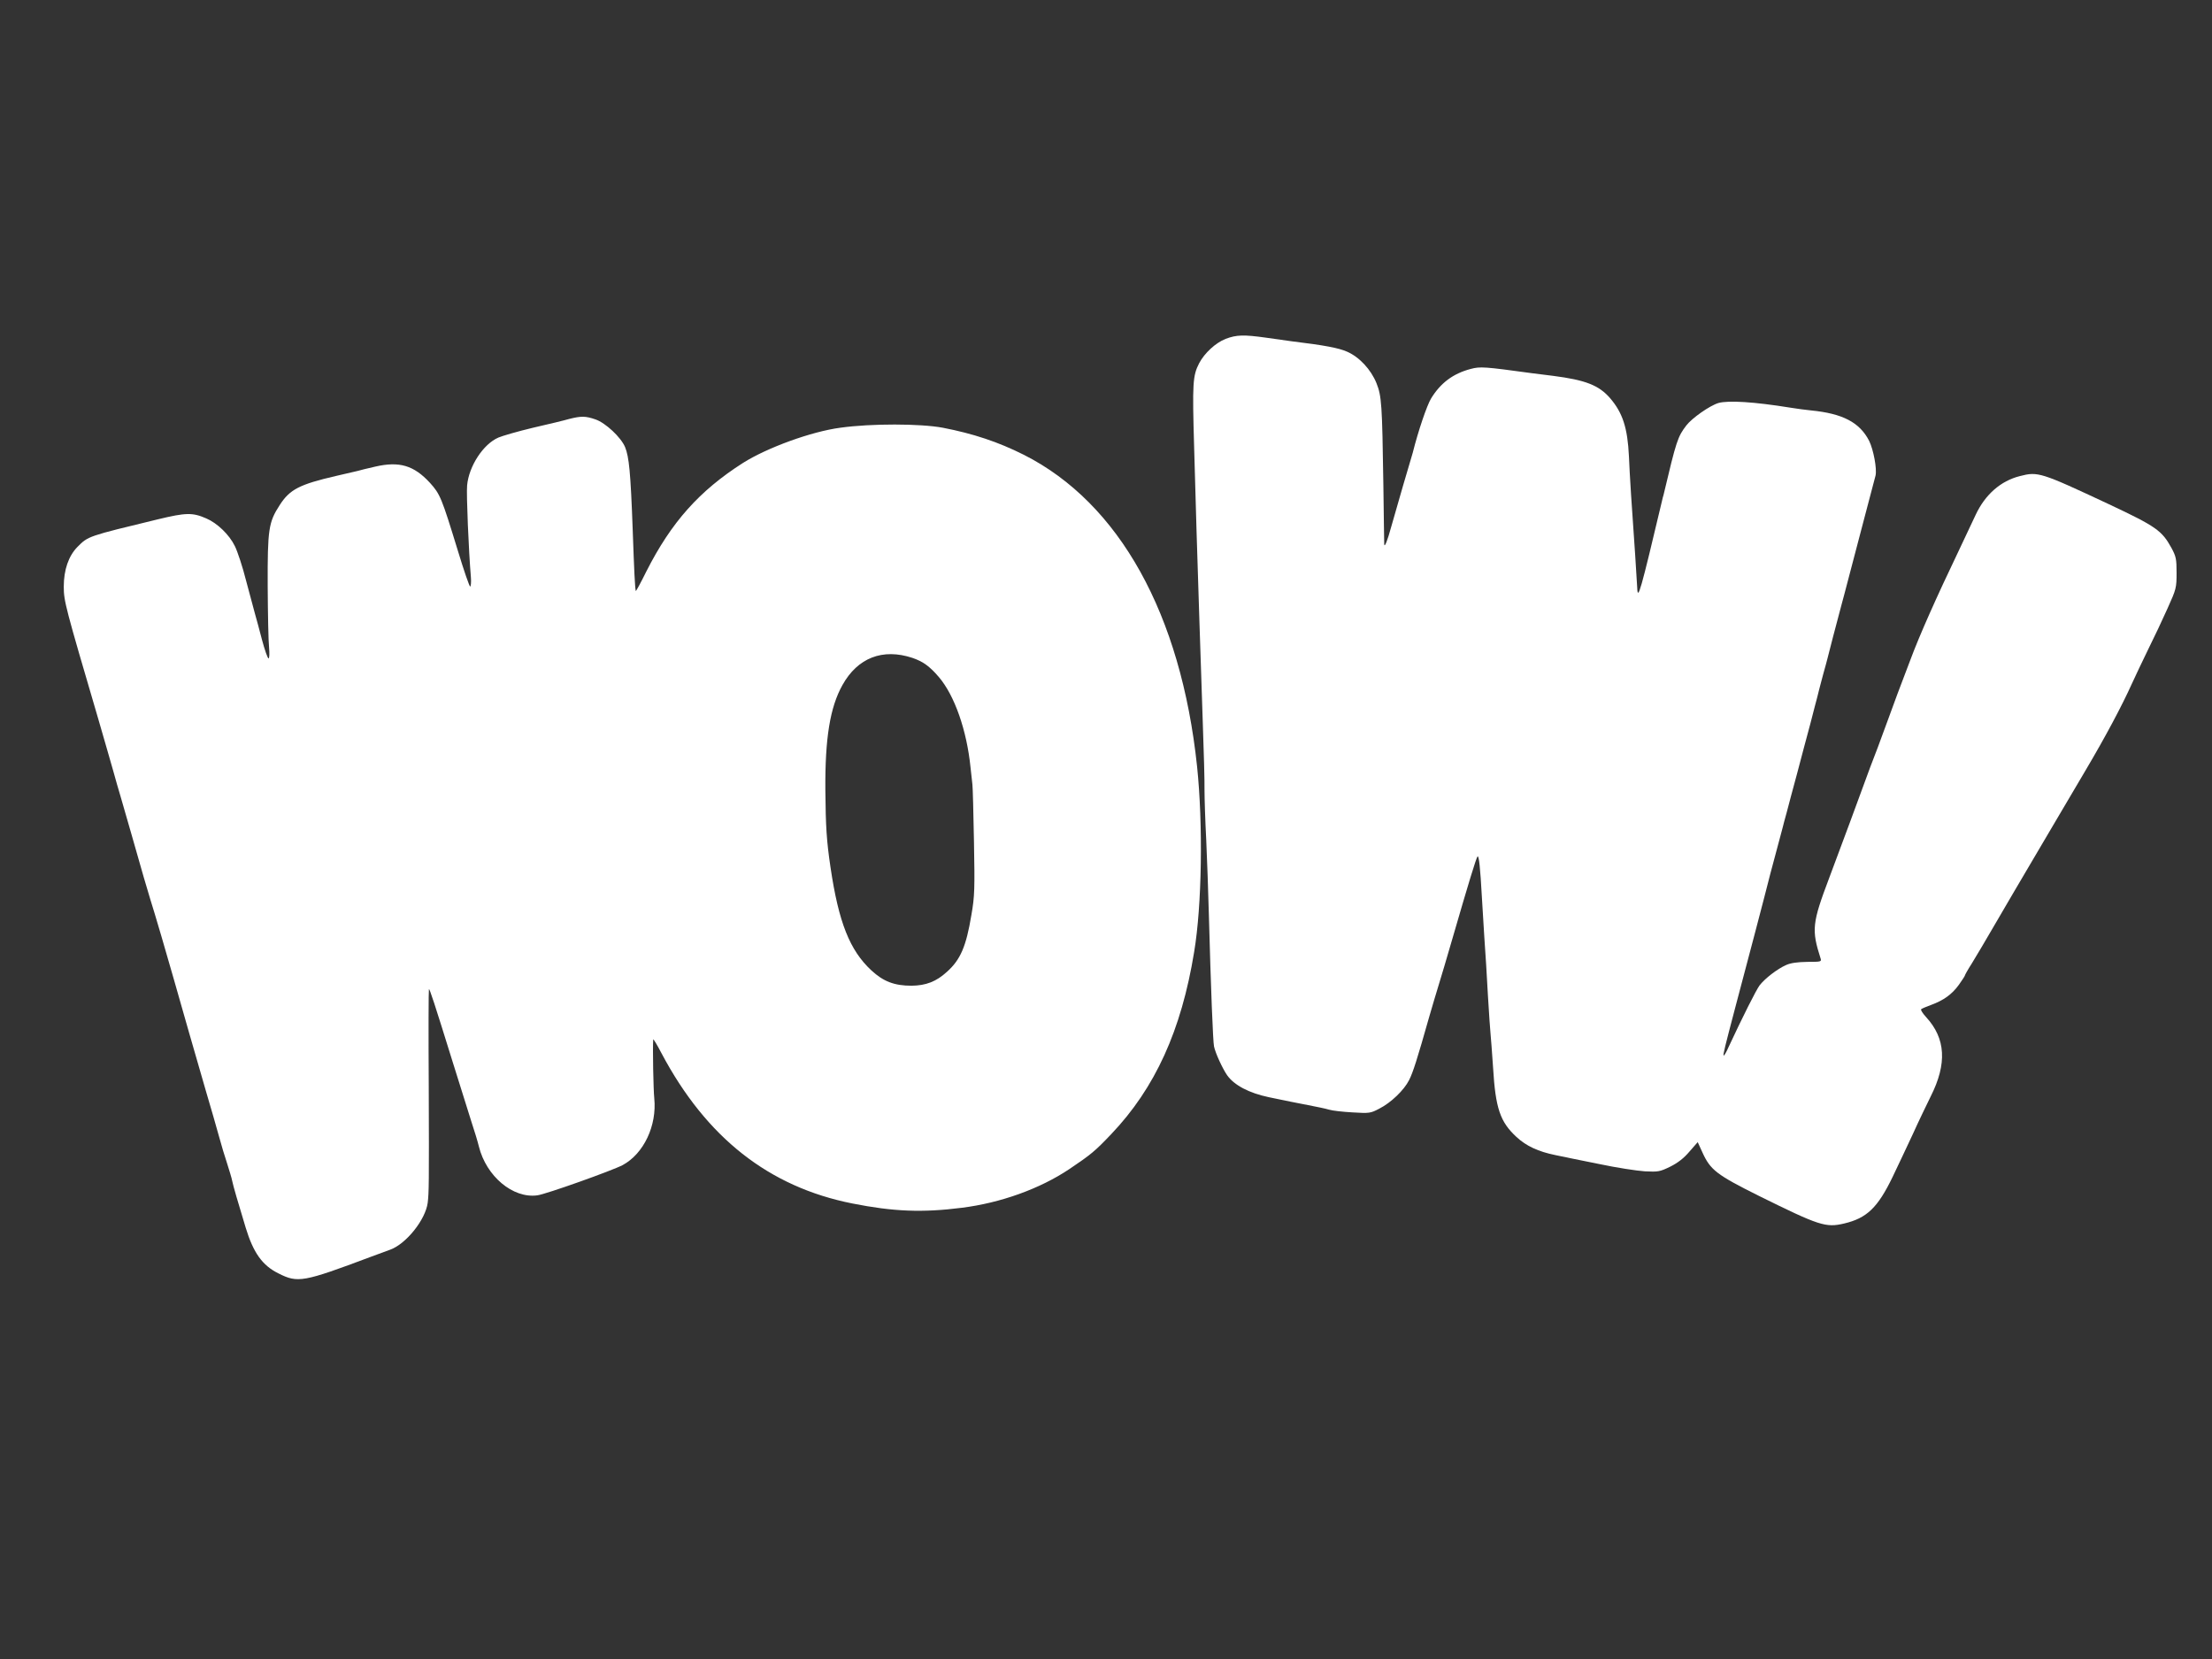 <?xml version="1.0" standalone="no"?>
<!DOCTYPE svg PUBLIC "-//W3C//DTD SVG 20010904//EN"
 "http://www.w3.org/TR/2001/REC-SVG-20010904/DTD/svg10.dtd">
<svg version="1.0" xmlns="http://www.w3.org/2000/svg"
 width="1280pt" height="960pt" viewBox="0 0 1280 960"
 preserveAspectRatio="xMidYMid meet">
<rect x="0" y="0" width="1280" height="960" fill="#333333" stroke="none"/>
<g transform="translate(0,960) scale(0.1,-0.1)"
fill="#ffffff" stroke="none">
<path d="M7092 7639 c-58 -23 -122 -82 -153 -141 -37 -72 -40 -113 -29 -486 6
-196 12 -415 14 -487 7 -224 25 -788 36 -1105 6 -168 11 -343 10 -390 0 -47 4
-177 10 -290 5 -113 12 -304 15 -425 12 -444 24 -741 30 -770 8 -39 49 -128
76 -167 41 -58 127 -103 241 -127 129 -27 126 -26 228 -46 47 -9 101 -20 120
-26 19 -6 81 -13 137 -16 97 -6 104 -5 155 22 67 34 143 107 172 165 22 43 47
121 116 365 18 61 42 144 55 185 13 41 49 163 80 270 94 324 137 465 145 474
8 8 16 -69 25 -234 2 -41 9 -145 14 -230 6 -85 16 -238 21 -340 6 -102 13
-201 15 -220 2 -19 9 -109 15 -200 14 -234 41 -312 135 -399 57 -53 127 -85
225 -105 41 -9 156 -32 255 -52 99 -21 217 -39 263 -42 78 -4 87 -2 147 27 44
22 79 49 111 87 l48 55 27 -59 c46 -102 82 -130 329 -253 348 -172 385 -184
491 -159 132 31 195 92 281 270 33 69 86 181 118 250 31 69 78 166 102 215 96
190 87 336 -26 459 -20 22 -33 42 -29 46 4 4 31 15 58 25 73 27 120 61 160
116 19 27 35 51 35 54 0 3 17 34 39 68 21 34 87 145 146 247 59 102 136 232
170 290 34 58 108 184 165 280 57 96 138 234 180 305 113 191 209 371 267 500
20 44 63 134 95 200 33 66 83 172 111 235 50 111 52 118 52 205 0 81 -3 95
-30 145 -55 100 -89 124 -361 252 -397 186 -411 190 -516 163 -111 -28 -201
-107 -256 -225 -19 -41 -64 -136 -99 -210 -127 -265 -226 -487 -279 -630 -30
-80 -63 -167 -74 -195 -10 -27 -35 -95 -55 -150 -20 -55 -47 -127 -59 -160
-13 -33 -33 -85 -44 -115 -66 -181 -170 -462 -237 -640 -99 -262 -103 -300
-50 -466 6 -19 3 -20 -77 -20 -57 -1 -95 -6 -122 -18 -52 -23 -123 -78 -154
-118 -21 -29 -97 -180 -179 -356 -13 -30 -26 -52 -29 -50 -4 5 7 49 66 273 65
244 174 658 205 782 13 50 36 135 50 187 14 53 28 104 30 114 3 9 20 73 38
142 19 69 53 197 76 285 24 88 52 194 62 235 11 41 22 83 24 93 2 10 14 52 25
95 12 42 23 84 25 92 3 15 54 209 81 310 8 30 29 107 45 170 17 63 56 214 88
335 32 121 61 230 64 243 9 39 -12 150 -37 201 -55 107 -153 158 -336 176 -30
3 -84 10 -120 16 -210 34 -359 43 -416 27 -50 -15 -153 -87 -186 -130 -50 -66
-57 -86 -132 -403 -2 -5 -6 -21 -9 -35 -123 -519 -140 -580 -143 -502 -1 15
-6 101 -12 192 -19 266 -32 468 -36 570 -8 164 -36 251 -109 336 -65 75 -143
105 -329 129 -26 3 -80 10 -120 15 -278 38 -302 40 -358 25 -102 -27 -174 -81
-229 -171 -24 -40 -74 -186 -106 -314 -3 -8 -27 -94 -56 -190 -28 -96 -59
-204 -69 -240 -21 -77 -38 -121 -40 -100 0 8 -3 164 -5 345 -7 467 -10 513
-40 588 -32 79 -99 151 -170 182 -47 21 -129 37 -320 60 -27 4 -95 13 -149 21
-130 18 -170 17 -234 -7z"/>
<path d="M3295 7176 c-27 -8 -122 -31 -210 -51 -88 -21 -178 -47 -201 -57 -88
-38 -171 -166 -181 -277 -5 -49 9 -379 22 -533 2 -26 0 -50 -4 -52 -4 -3 -37
93 -73 212 -92 300 -101 323 -160 388 -93 101 -177 126 -316 94 -48 -11 -94
-22 -102 -25 -8 -2 -64 -15 -125 -29 -212 -49 -268 -78 -326 -168 -65 -100
-71 -140 -70 -468 1 -162 4 -323 8 -357 3 -35 2 -63 -3 -63 -5 0 -22 48 -38
108 -15 59 -34 127 -41 152 -7 25 -30 110 -51 190 -20 80 -50 170 -65 200 -32
66 -102 133 -165 160 -80 35 -118 34 -280 -5 -409 -99 -403 -97 -466 -160 -51
-52 -79 -132 -79 -230 0 -84 9 -116 201 -770 33 -115 72 -248 85 -295 13 -47
32 -114 43 -150 10 -36 38 -132 62 -215 64 -227 90 -314 110 -380 19 -58 109
-365 134 -455 33 -116 143 -502 188 -655 28 -93 61 -210 75 -260 13 -49 35
-121 48 -160 12 -38 26 -83 29 -100 6 -29 32 -119 78 -270 44 -144 96 -218
190 -264 111 -56 142 -51 533 96 39 14 90 33 114 42 92 34 203 173 216 271 7
60 8 102 6 673 -2 308 -1 561 1 563 4 4 30 -75 139 -426 39 -124 86 -274 105
-335 20 -60 40 -127 45 -149 43 -173 197 -302 338 -283 49 6 433 143 494 175
122 66 199 228 183 387 -5 47 -10 293 -6 340 0 6 22 -30 48 -80 259 -488 621
-773 1104 -869 236 -47 406 -54 633 -25 224 28 451 109 623 224 125 84 150
105 243 203 253 266 405 599 479 1053 45 268 52 739 17 1074 -93 881 -450
1524 -1002 1803 -149 75 -294 123 -470 157 -130 24 -412 25 -592 0 -167 -22
-423 -115 -564 -204 -252 -161 -414 -342 -559 -628 -32 -65 -60 -116 -61 -113
-5 24 -9 106 -18 360 -12 327 -21 417 -44 473 -24 57 -113 140 -171 160 -58
20 -83 20 -151 3z m1985 -1383 c61 -21 99 -48 153 -111 91 -107 161 -307 183
-522 4 -41 9 -86 11 -100 2 -14 6 -162 9 -330 5 -274 4 -317 -15 -425 -30
-181 -63 -259 -142 -329 -61 -56 -121 -79 -204 -80 -99 0 -163 24 -233 89
-125 116 -189 278 -236 595 -23 155 -28 234 -30 450 -2 299 27 477 99 606 88
158 233 214 405 157z"/>
</g>
</svg>
